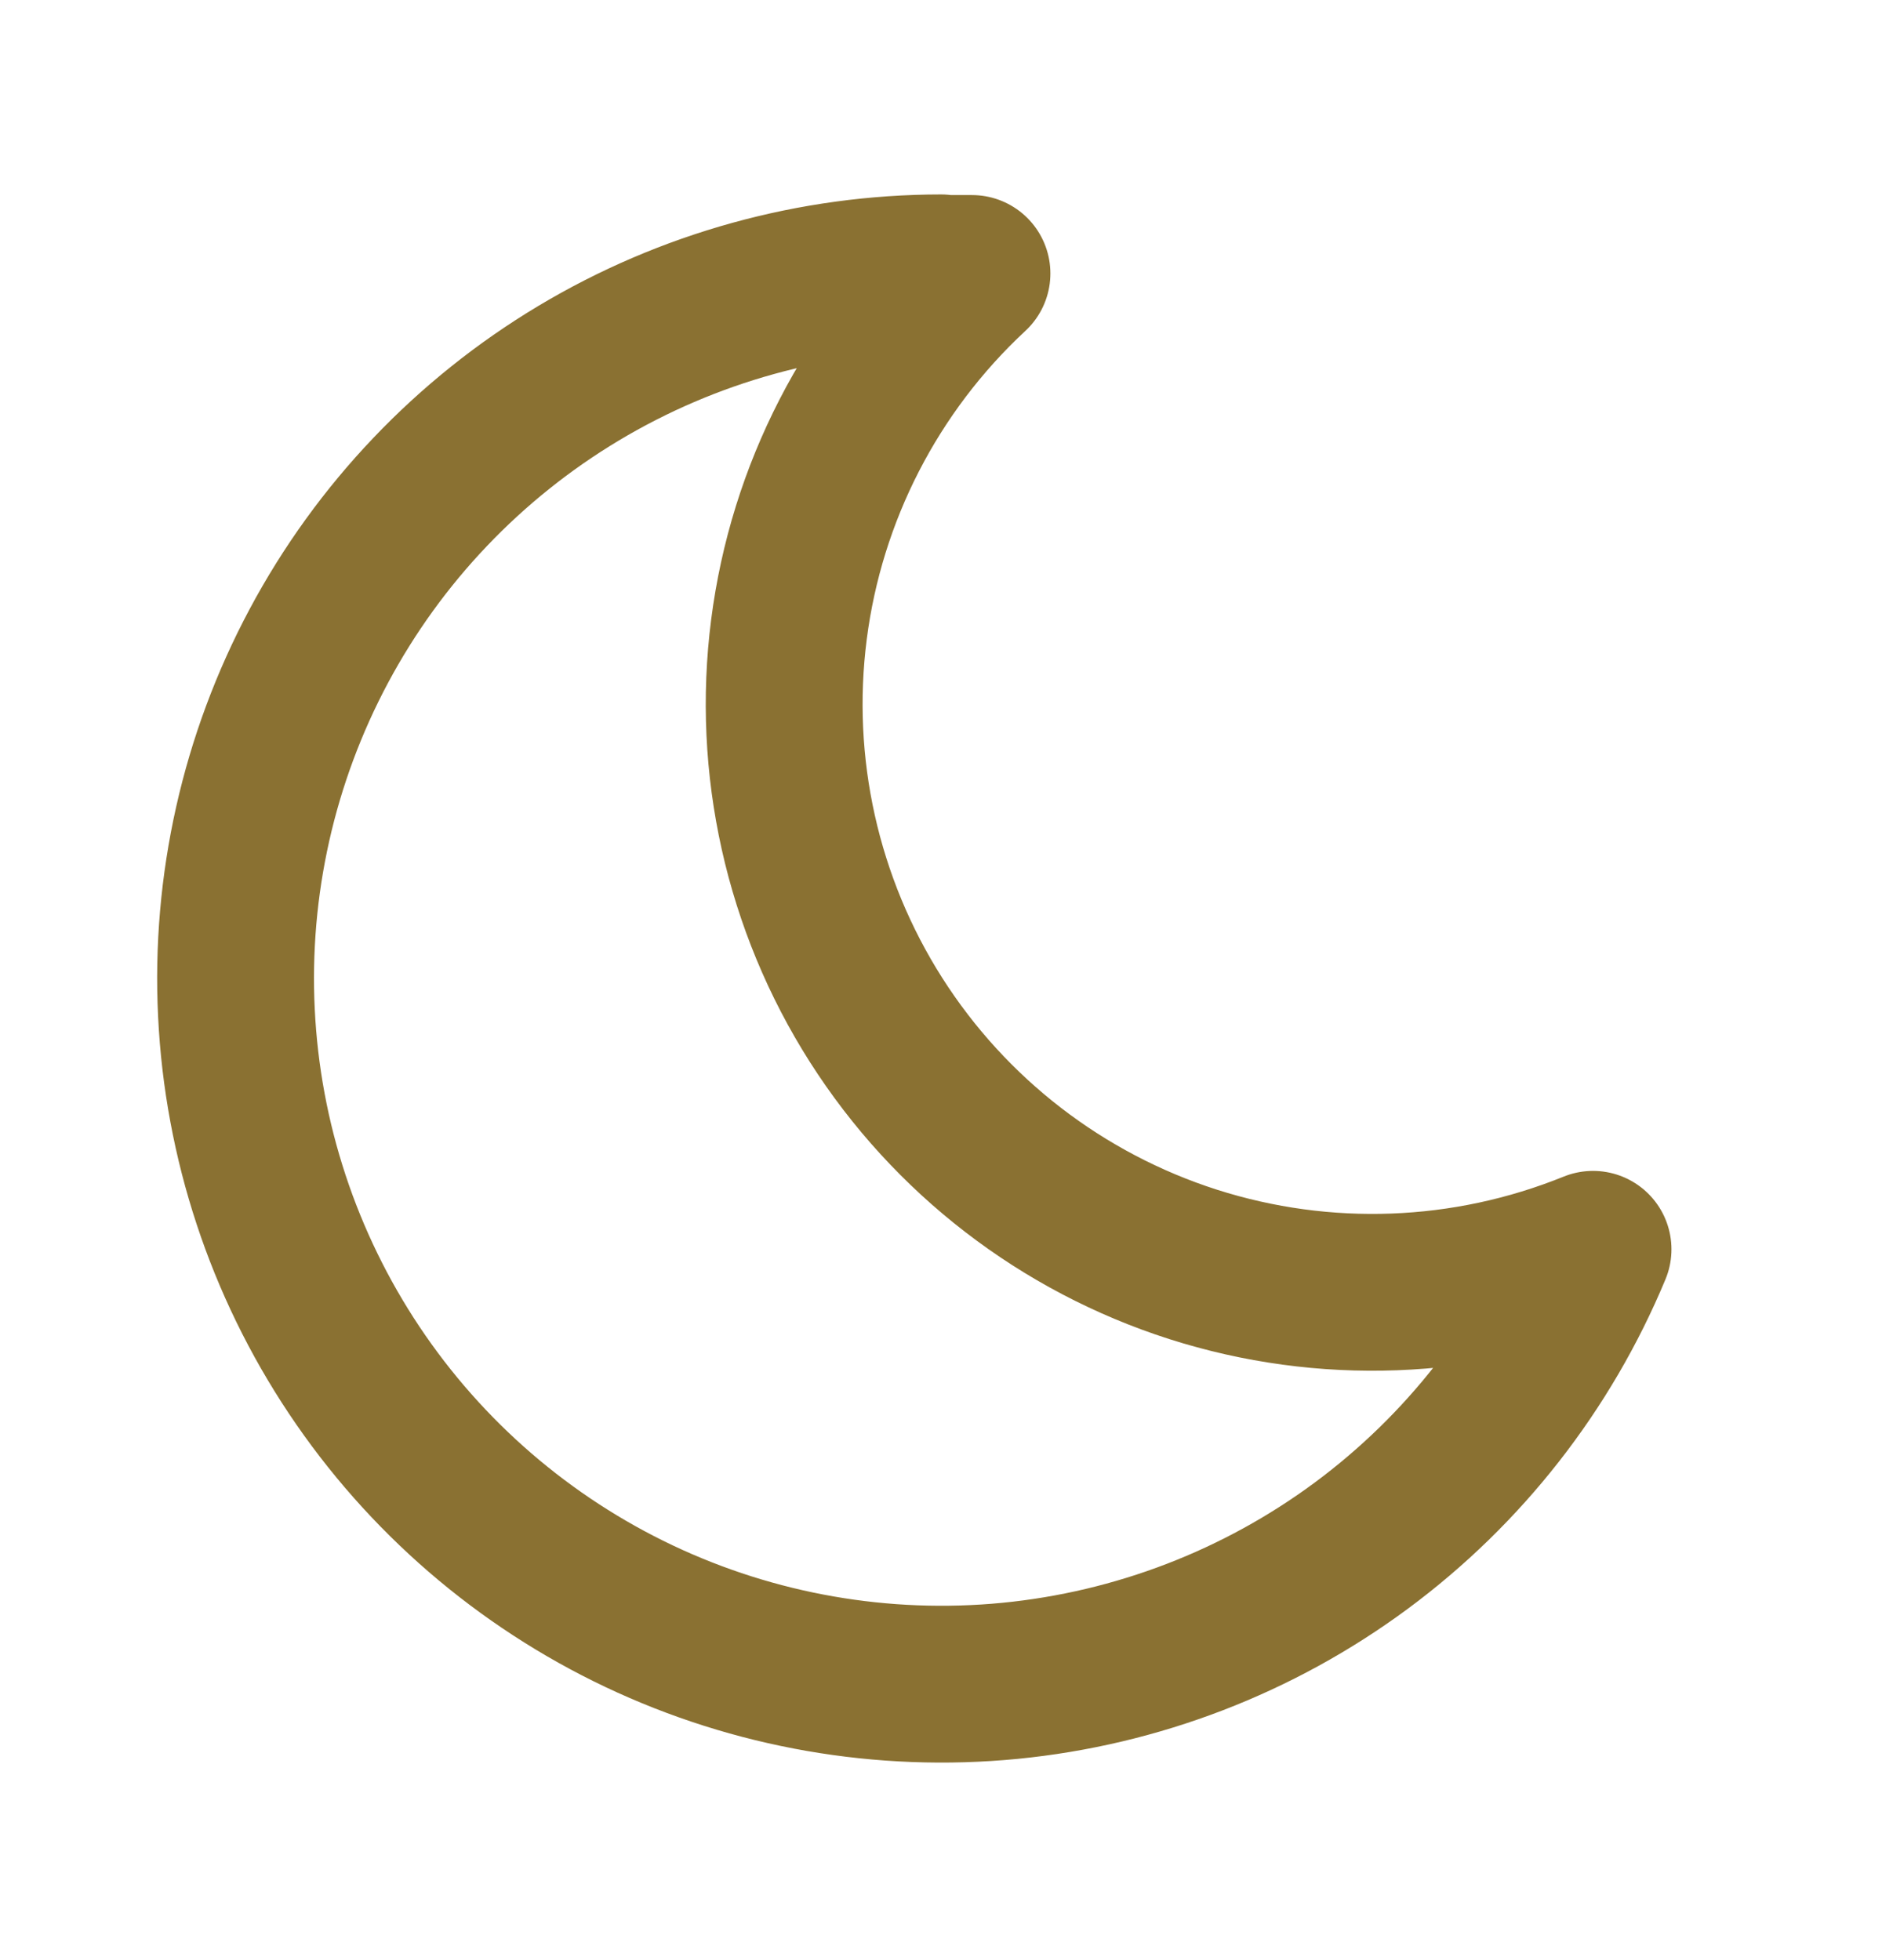 <svg xmlns="http://www.w3.org/2000/svg" width="24" height="25" viewBox="0 0 24 25" fill="none"><g clip-path="url(#clip0_2268_61229)"><path d="M12.002 3.488C12.134 3.488 12.265 3.488 12.395 3.488C11.11 4.682 10.284 6.288 10.061 8.028C9.838 9.767 10.231 11.53 11.172 13.009C12.114 14.489 13.544 15.591 15.214 16.126C16.885 16.66 18.689 16.593 20.315 15.934C19.689 17.439 18.668 18.745 17.358 19.715C16.048 20.684 14.5 21.279 12.879 21.438C11.257 21.596 9.623 21.311 8.151 20.614C6.678 19.916 5.423 18.832 4.518 17.477C3.614 16.122 3.094 14.547 3.015 12.919C2.935 11.292 3.299 9.674 4.067 8.237C4.835 6.8 5.979 5.599 7.377 4.761C8.774 3.924 10.373 3.481 12.002 3.48V3.488Z" stroke="#8A7132" stroke-width="2" stroke-linecap="round" stroke-linejoin="round"></path></g><defs><clipPath id="clip0_2268_61229"><rect width="24" height="24" fill="white" transform="translate(0 0.488)"></rect></clipPath></defs></svg>